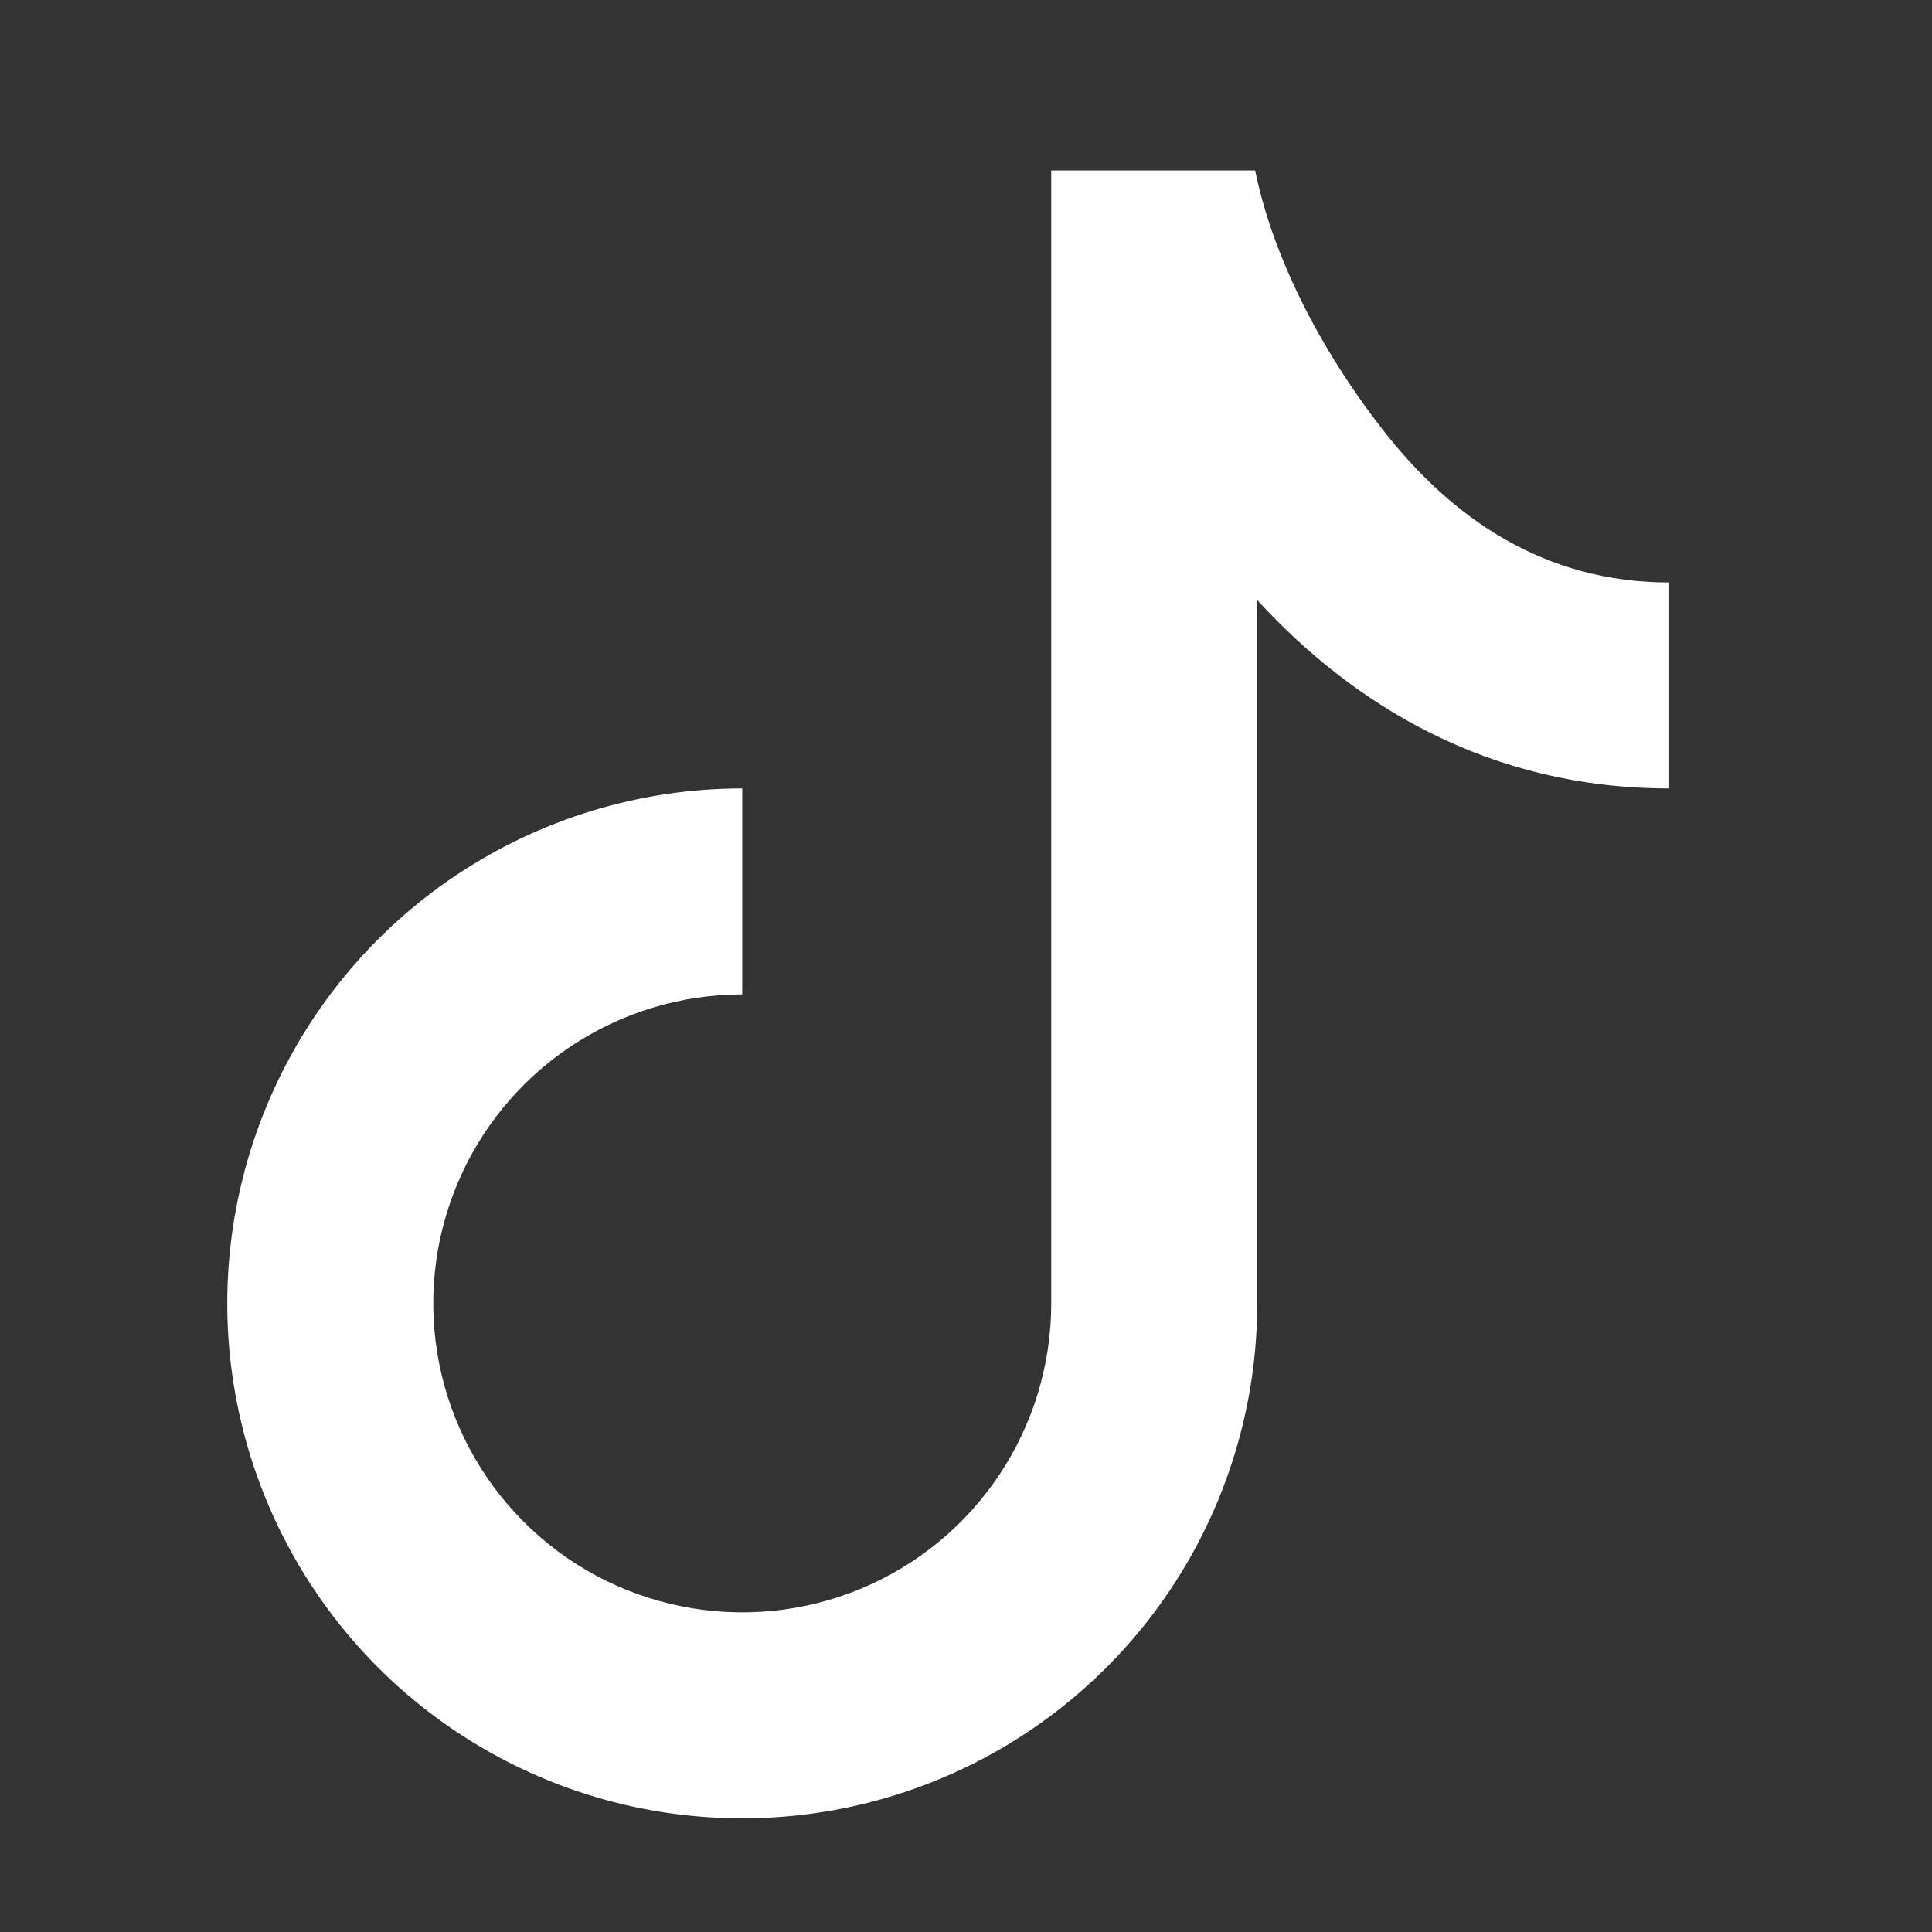 <svg width="34" height="34" viewBox="0 0 34 34" fill="none" xmlns="http://www.w3.org/2000/svg">
<rect x="0" y="0" width="34" height="34" fill="#333333" stroke="none"/>
<path d="M18.5 3H22.089C22.35 4.296 23.067 5.931 24.327 7.553C25.56 9.143 27.195 10.25 29.375 10.25V13.875C26.198 13.875 23.811 12.4 22.125 10.56V22.938C22.125 24.73 21.593 26.482 20.598 27.972C19.602 29.463 18.186 30.624 16.531 31.31C14.875 31.996 13.053 32.175 11.294 31.826C9.537 31.476 7.922 30.613 6.654 29.346C5.387 28.078 4.524 26.463 4.174 24.706C3.824 22.948 4.004 21.125 4.69 19.469C5.376 17.814 6.537 16.398 8.028 15.402C9.518 14.406 11.27 13.875 13.062 13.875V17.5C11.987 17.5 10.936 17.819 10.042 18.416C9.147 19.014 8.45 19.863 8.039 20.857C7.627 21.85 7.52 22.944 7.729 23.998C7.939 25.053 8.457 26.022 9.218 26.782C9.978 27.543 10.947 28.061 12.002 28.27C13.056 28.48 14.15 28.373 15.143 27.961C16.137 27.549 16.986 26.853 17.584 25.958C18.181 25.064 18.5 24.013 18.5 22.938V3Z" fill="white"/>
</svg>
